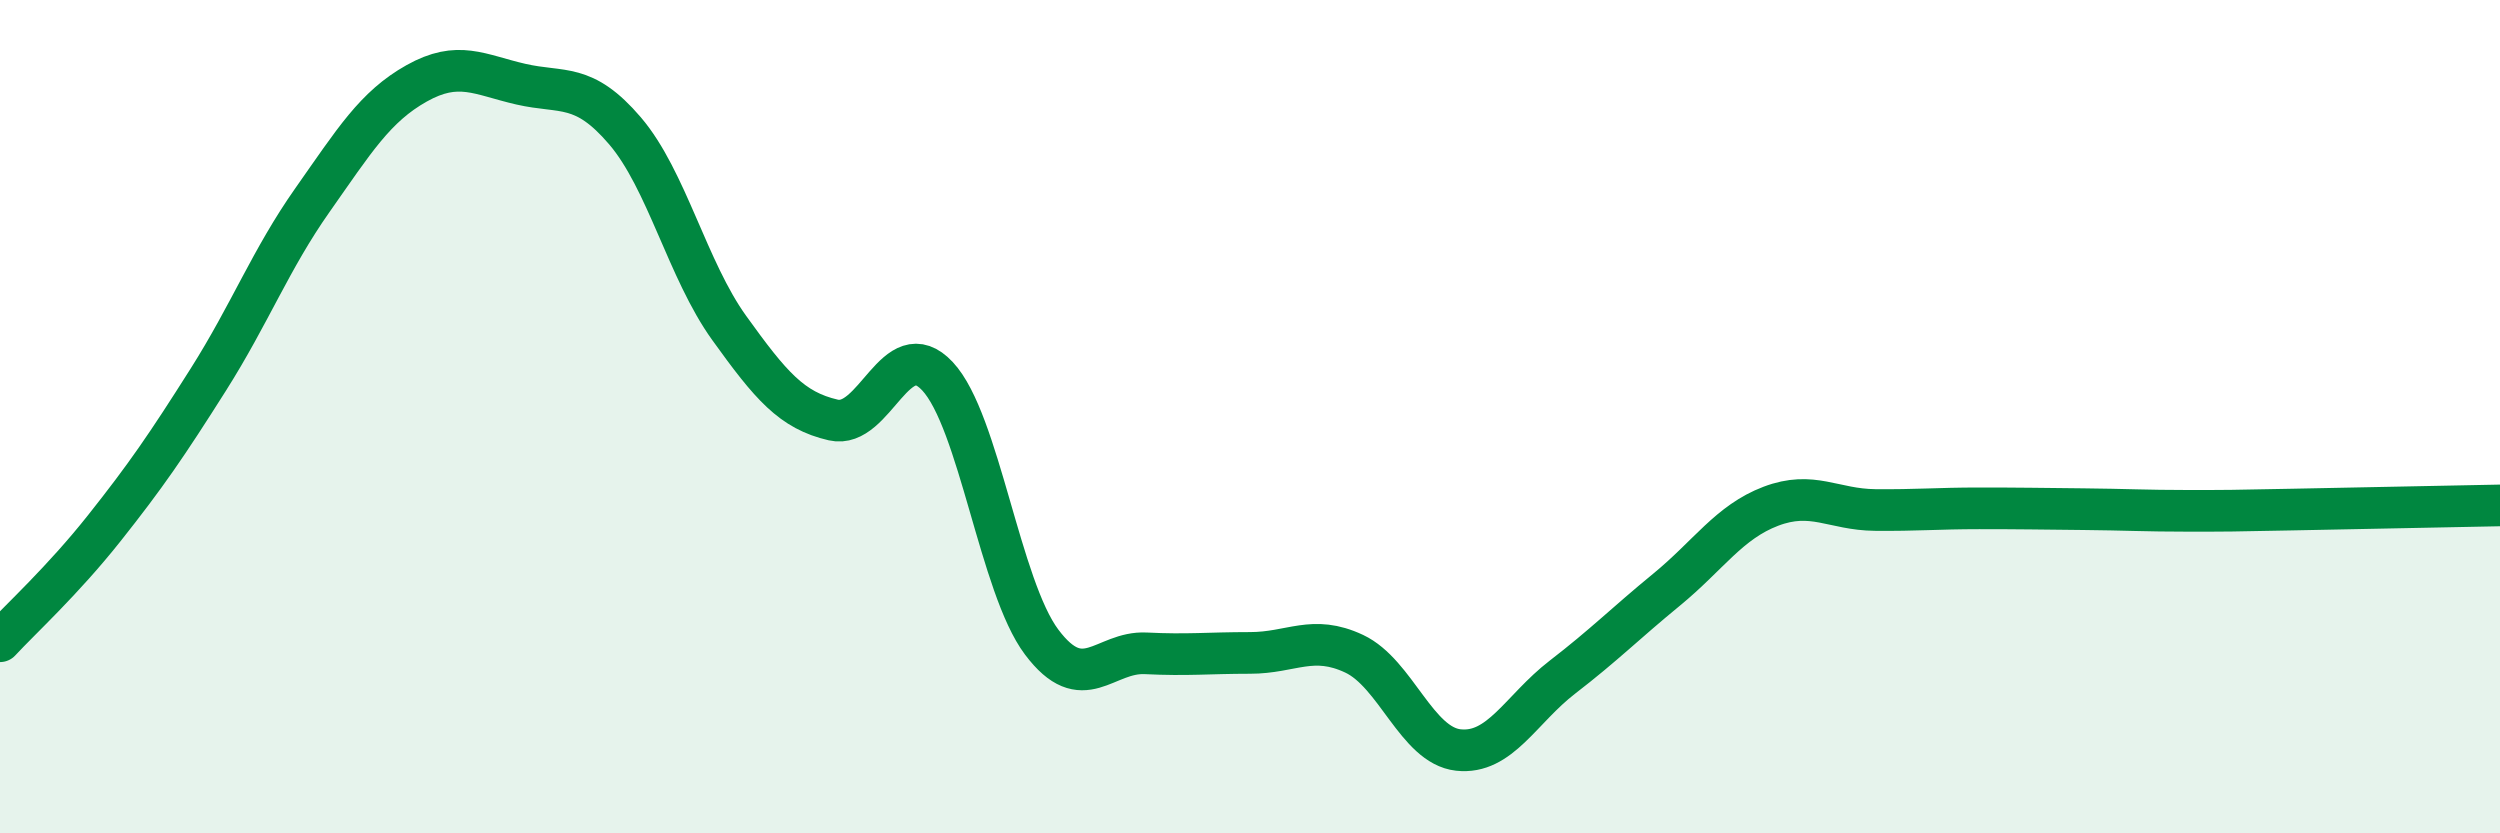 
    <svg width="60" height="20" viewBox="0 0 60 20" xmlns="http://www.w3.org/2000/svg">
      <path
        d="M 0,15.39 C 0.5,14.85 1.5,13.94 2.5,12.68 C 3.5,11.42 4,10.69 5,9.11 C 6,7.53 6.5,6.22 7.5,4.8 C 8.5,3.38 9,2.56 10,2 C 11,1.44 11.5,1.79 12.5,2.02 C 13.5,2.25 14,1.97 15,3.14 C 16,4.31 16.5,6.48 17.5,7.87 C 18.5,9.26 19,9.85 20,10.08 C 21,10.31 21.5,7.96 22.5,9.03 C 23.5,10.1 24,14.08 25,15.41 C 26,16.74 26.5,15.63 27.5,15.68 C 28.5,15.73 29,15.67 30,15.67 C 31,15.67 31.5,15.22 32.5,15.69 C 33.5,16.16 34,17.89 35,18 C 36,18.11 36.5,17.02 37.5,16.25 C 38.5,15.48 39,14.97 40,14.15 C 41,13.33 41.5,12.53 42.5,12.15 C 43.5,11.77 44,12.23 45,12.24 C 46,12.25 46.5,12.2 47.5,12.2 C 48.5,12.2 49,12.21 50,12.22 C 51,12.23 51.5,12.26 52.5,12.26 C 53.5,12.26 53.5,12.26 55,12.23 C 56.5,12.2 59,12.15 60,12.13L60 20L0 20Z"
        fill="#008740"
        opacity="0.1"
        stroke-linecap="round"
        stroke-linejoin="round"
      />
      <path
        d="M 0,15.39 C 0.5,14.85 1.5,13.94 2.5,12.68 C 3.5,11.42 4,10.69 5,9.11 C 6,7.53 6.5,6.22 7.5,4.8 C 8.5,3.38 9,2.56 10,2 C 11,1.44 11.5,1.79 12.5,2.02 C 13.5,2.25 14,1.97 15,3.14 C 16,4.31 16.5,6.48 17.5,7.87 C 18.5,9.26 19,9.85 20,10.08 C 21,10.31 21.5,7.96 22.5,9.03 C 23.5,10.1 24,14.08 25,15.41 C 26,16.74 26.5,15.63 27.5,15.68 C 28.5,15.73 29,15.67 30,15.67 C 31,15.67 31.5,15.22 32.5,15.69 C 33.5,16.16 34,17.89 35,18 C 36,18.11 36.5,17.02 37.5,16.25 C 38.5,15.48 39,14.97 40,14.15 C 41,13.33 41.5,12.53 42.5,12.15 C 43.5,11.77 44,12.23 45,12.24 C 46,12.25 46.5,12.2 47.5,12.2 C 48.5,12.2 49,12.21 50,12.22 C 51,12.23 51.5,12.26 52.5,12.26 C 53.5,12.26 53.5,12.26 55,12.23 C 56.5,12.2 59,12.15 60,12.13"
        stroke="#008740"
        stroke-width="1"
        fill="none"
        stroke-linecap="round"
        stroke-linejoin="round"
      />
    </svg>
  